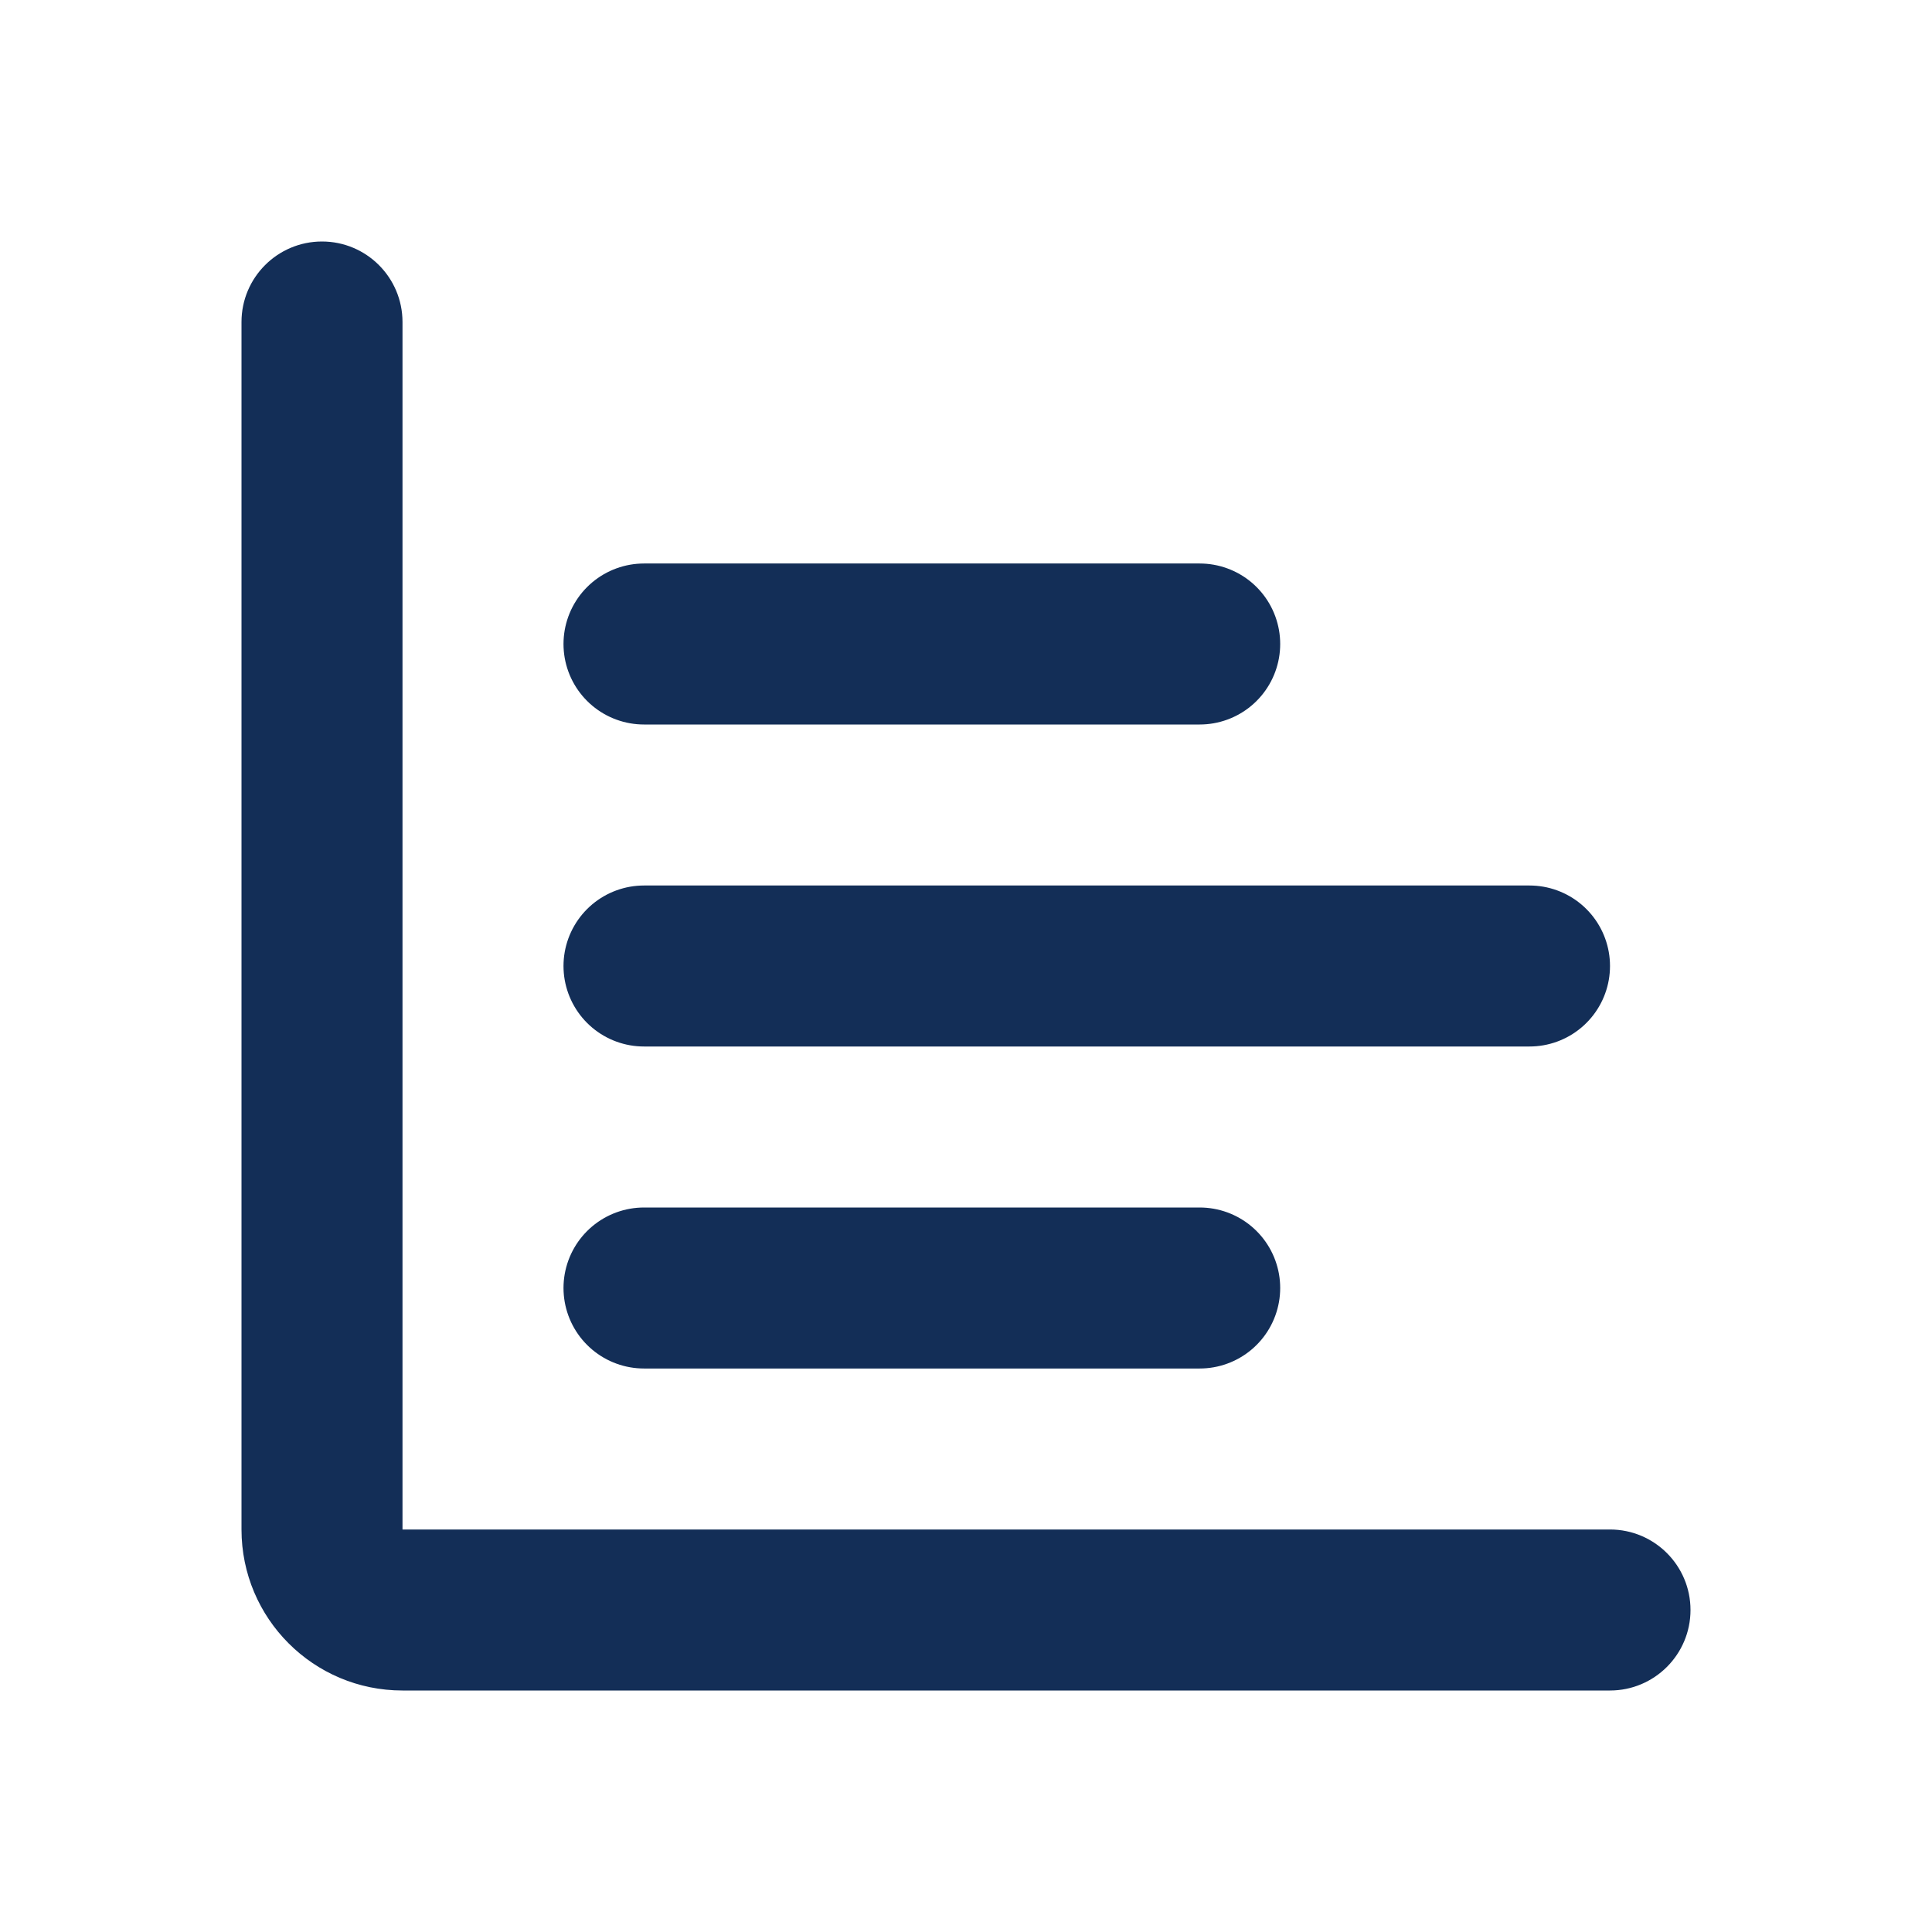 <svg width="24" height="24" viewBox="0 0 24 24" fill="none" xmlns="http://www.w3.org/2000/svg">
<path d="M14.903 8L8 8M19 12L8 12M14.903 16L8 16" stroke="#132E57" stroke-width="2" stroke-linecap="round"/>
<path d="M5 4C5 3.448 4.552 3 4 3C3.448 3 3 3.448 3 4H5ZM20 21C20.552 21 21 20.552 21 20C21 19.448 20.552 19 20 19V21ZM3 4V19H5V4H3ZM5 21H20V19H5V21ZM3 19C3 20.105 3.895 21 5 21V19V19H3Z" fill="#132E57"/>
</svg>
